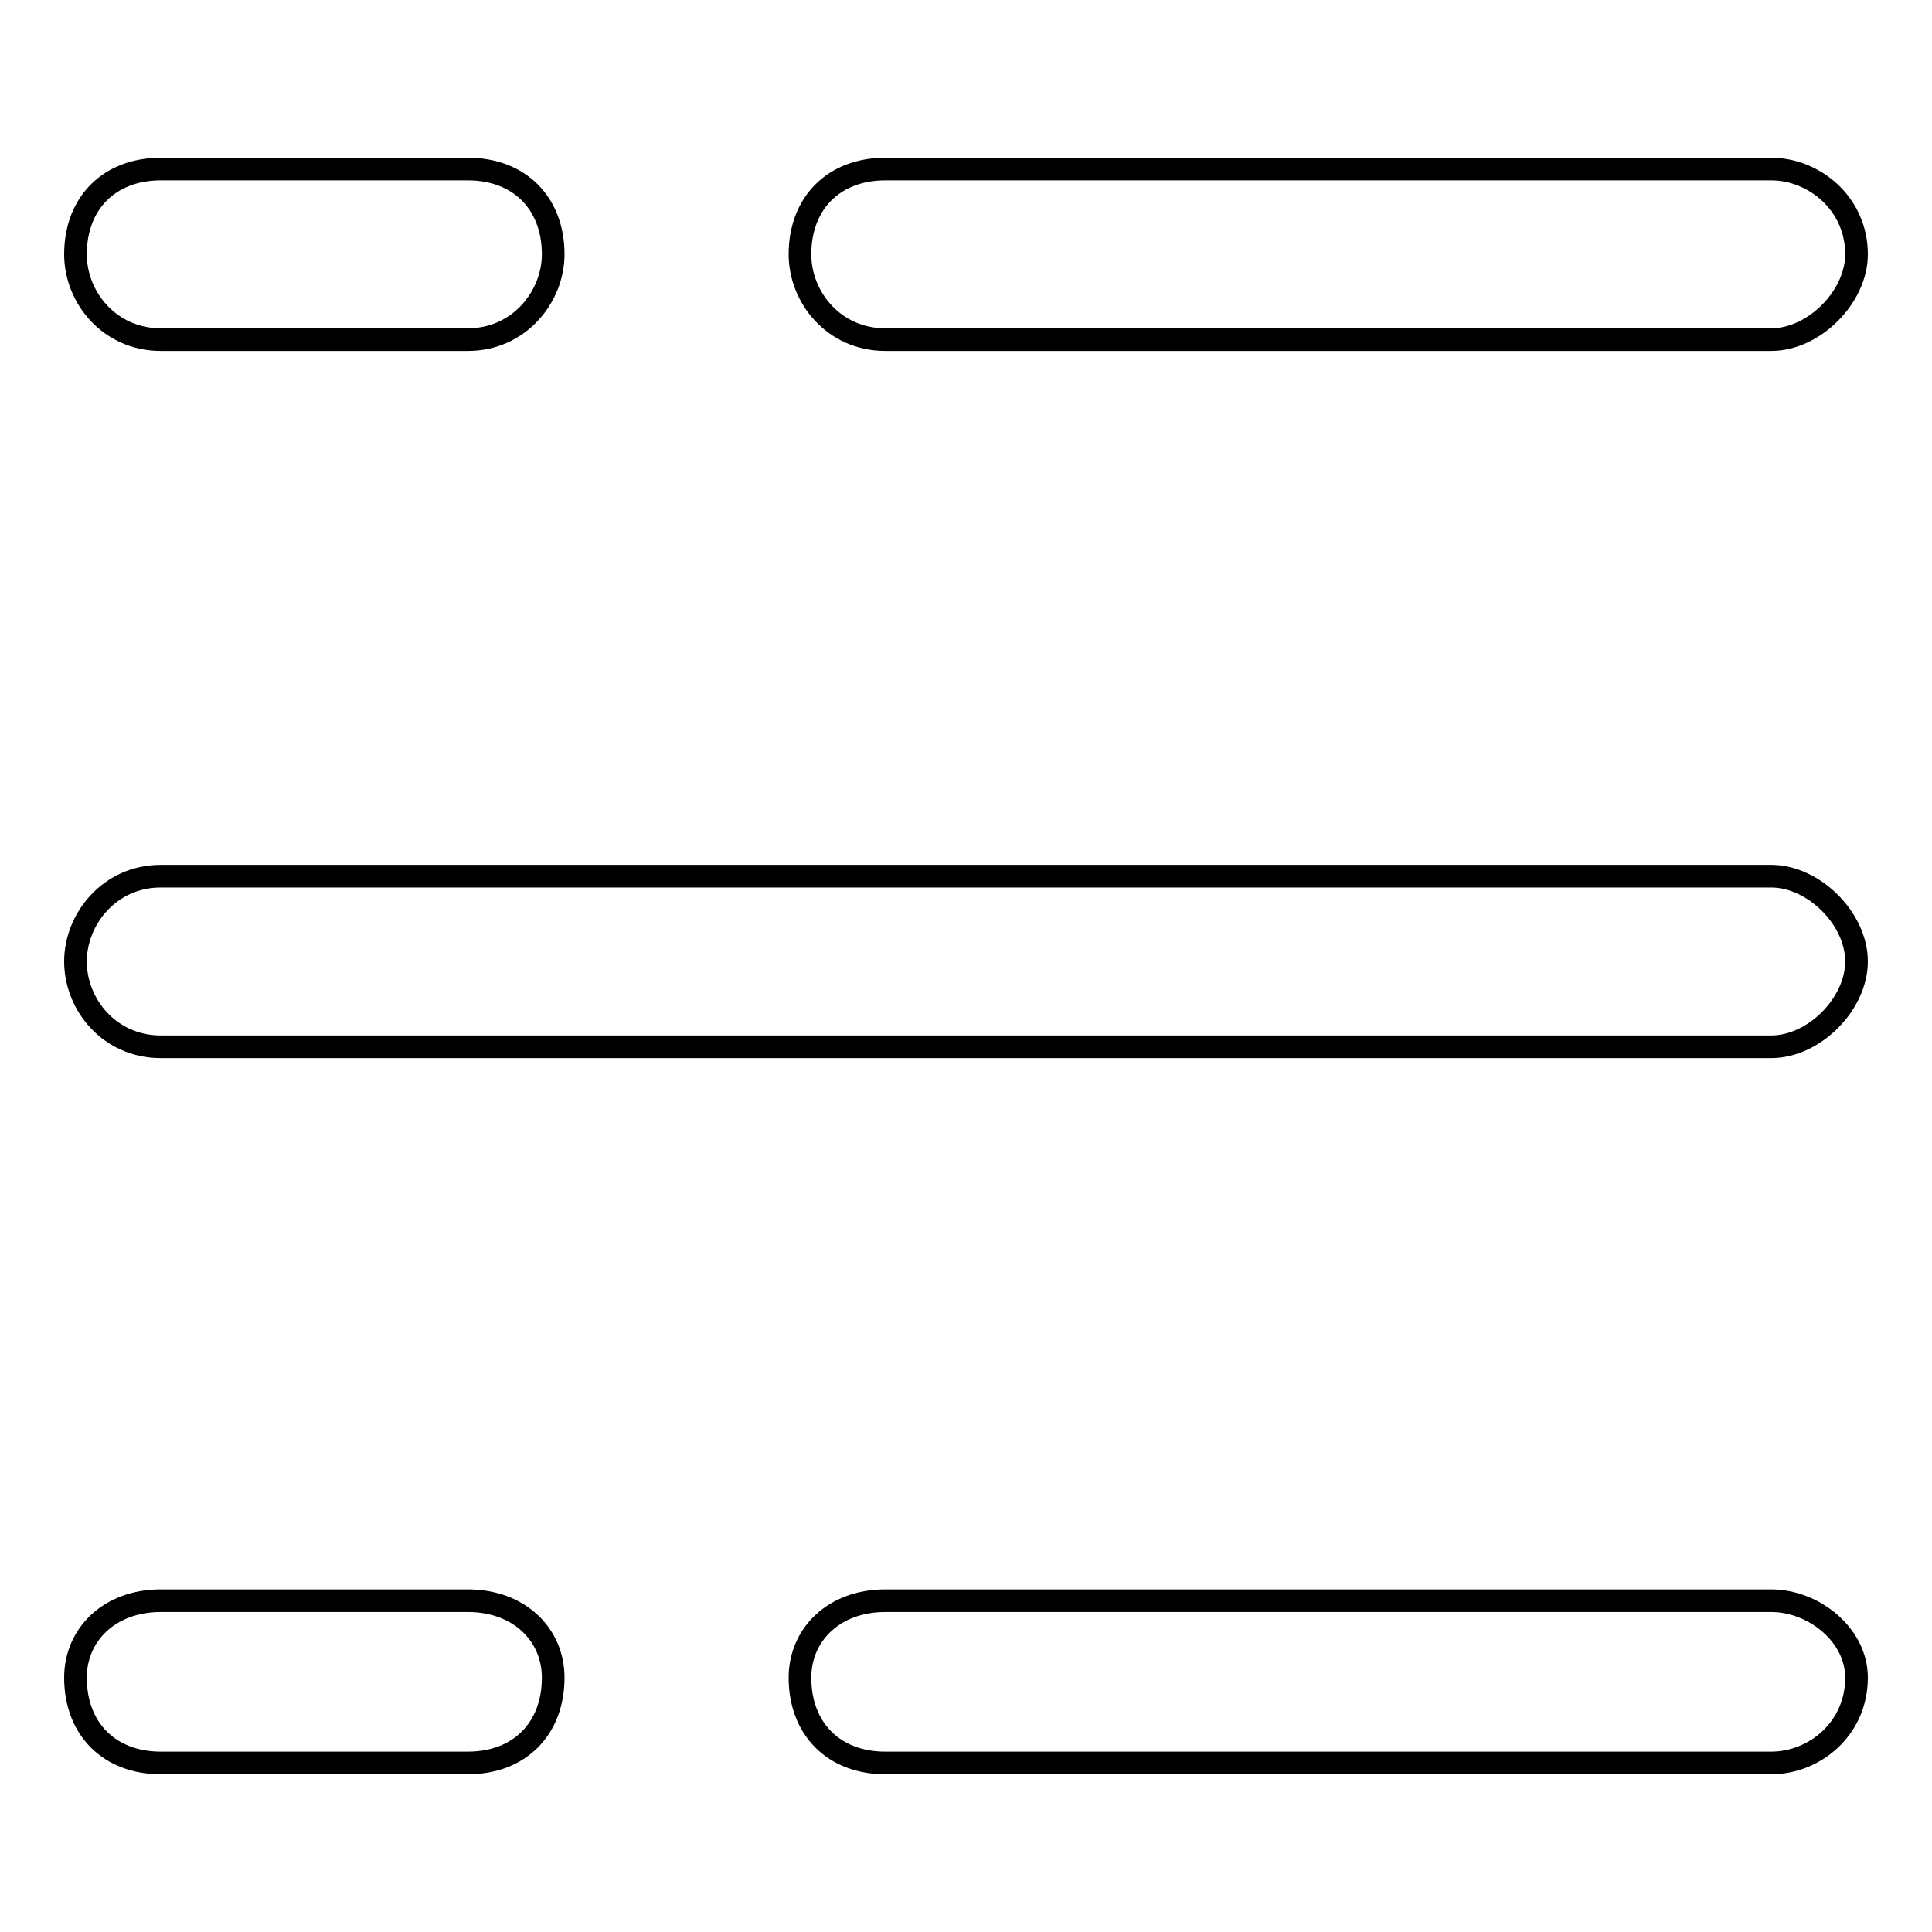 <?xml version="1.0" encoding="utf-8"?>
<!-- Svg Vector Icons : http://www.onlinewebfonts.com/icon -->
<!DOCTYPE svg PUBLIC "-//W3C//DTD SVG 1.1//EN" "http://www.w3.org/Graphics/SVG/1.1/DTD/svg11.dtd">
<svg version="1.1" xmlns="http://www.w3.org/2000/svg" xmlns:xlink="http://www.w3.org/1999/xlink" x="0px" y="0px" viewBox="0 0 256 256" enable-background="new 0 0 256 256" xml:space="preserve">
<g> <path stroke-width="3" fill-opacity="0" stroke="#000000"  d="M21.3,22.4h40.7c6.8,0,11.3,4.5,11.3,11.3l0,0c0,5.6-4.5,11.3-11.3,11.3H21.3C14.5,45,10,39.4,10,33.7l0,0 C10,26.9,14.5,22.4,21.3,22.4L21.3,22.4z M117.3,22.4h117.4c5.6,0,11.3,4.5,11.3,11.3l0,0c0,5.6-5.6,11.3-11.3,11.3H117.3 c-6.8,0-11.3-5.6-11.3-11.3l0,0C106,26.9,110.5,22.4,117.3,22.4z M21.3,116.1h213.4c5.6,0,11.3,5.6,11.3,11.3l0,0 c0,5.6-5.6,11.3-11.3,11.3H21.3c-6.8,0-11.3-5.6-11.3-11.3l0,0C10,121.8,14.5,116.1,21.3,116.1L21.3,116.1z M21.3,212.1h40.7 c6.8,0,11.3,4.5,11.3,10.2l0,0c0,6.8-4.5,11.3-11.3,11.3H21.3c-6.8,0-11.3-4.5-11.3-11.3l0,0C10,216.6,14.5,212.1,21.3,212.1 L21.3,212.1z M117.3,212.1h117.4c5.6,0,11.3,4.5,11.3,10.2l0,0c0,6.8-5.6,11.3-11.3,11.3H117.3c-6.8,0-11.3-4.5-11.3-11.3l0,0 C106,216.6,110.5,212.1,117.3,212.1z"/></g>
</svg>
